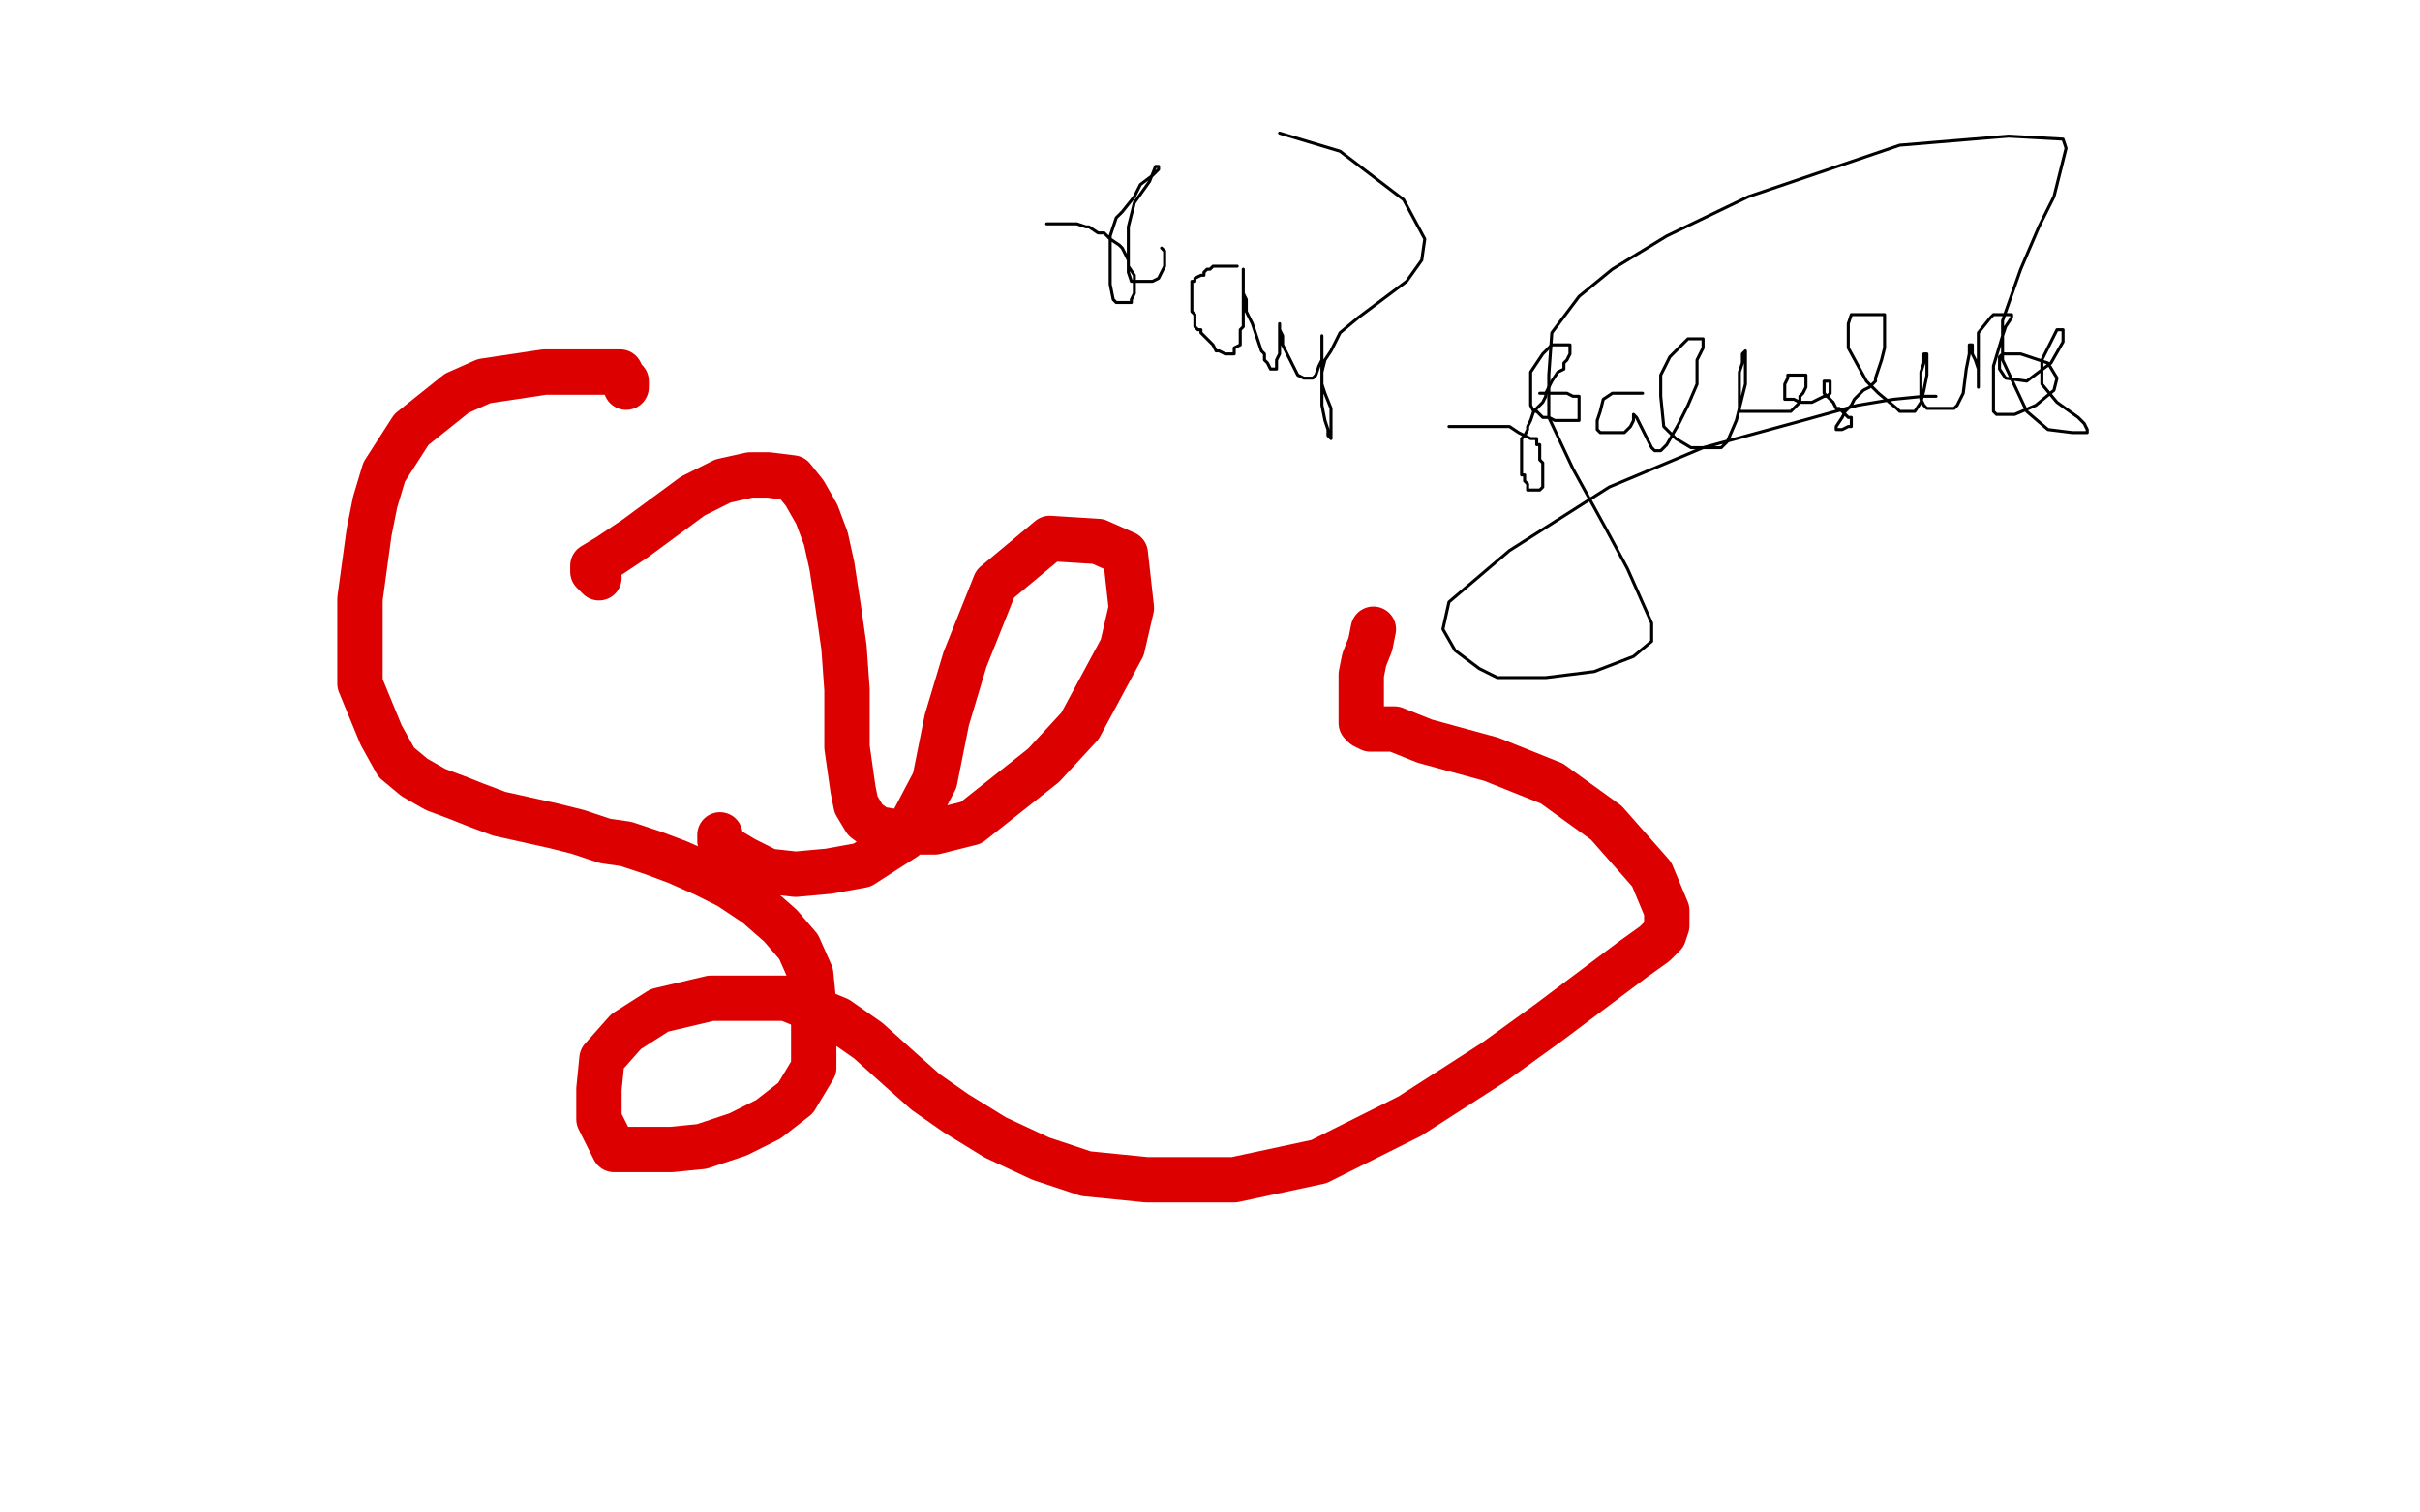 <?xml version="1.0" standalone="no"?>
<!DOCTYPE svg PUBLIC "-//W3C//DTD SVG 1.1//EN"
"http://www.w3.org/Graphics/SVG/1.1/DTD/svg11.dtd">

<svg width="800" height="500" version="1.1" xmlns="http://www.w3.org/2000/svg" xmlns:xlink="http://www.w3.org/1999/xlink" style="stroke-antialiasing: false"><desc>This SVG has been created on https://colorillo.com/</desc><rect x='0' y='0' width='800' height='500' style='fill: rgb(255,255,255); stroke-width:0' /><polyline points="198,191 196,189 196,189 196,188 196,188 196,187 201,184 210,178 229,164 239,159 248,157 254,157 262,158 266,163 270,170 273,178 275,187 277,200 279,214 280,228 280,239 280,247 281,254 282,261 283,266 286,271 290,274 296,275 302,275 309,275 321,272 345,253 357,240 371,214 374,201 372,183 363,179 347,178 329,193 319,218 313,238 309,258 299,277 285,286 274,288 263,289 254,288 246,284 241,281 238,278 238,276" style="fill: none; stroke: #dc0000; stroke-width: 15; stroke-linejoin: round; stroke-linecap: round; stroke-antialiasing: false; stroke-antialias: 0; opacity: 1.0"/>
<polyline points="207,128 207,126 207,126 206,125 206,125 205,123 205,123 204,123 201,123 196,123 180,123 160,126 151,130 136,142 127,156 124,166 122,176 119,198 119,208 119,218 119,226 126,243 131,252 137,257 144,261 152,264 157,266 165,269 174,271 183,273 191,275 200,278 207,279 216,282 224,285 233,289 241,293 250,299 258,306 264,313 268,322 269,332 269,343 269,353 263,363 254,370 244,375 232,379 222,380 210,380 203,380 201,376 198,370 198,360 199,350 207,341 218,334 235,330 250,330 260,330 277,337 287,344 297,353 306,361 316,368 329,376 344,383 359,388 379,390 408,390 436,384 466,369 494,351 512,338 528,326 540,317 547,312 550,309 551,306 551,301 546,289 531,272 513,259 493,251 471,245 461,241 453,241 451,240 450,239 450,238 450,232 450,223 451,218 453,213 454,208" style="fill: none; stroke: #dc0000; stroke-width: 15; stroke-linejoin: round; stroke-linecap: round; stroke-antialiasing: false; stroke-antialias: 0; opacity: 1.0"/>
<polyline points="346,74 347,74 347,74 348,74 348,74 349,74 349,74 351,74 351,74 354,74 354,74 356,74 359,75 360,75 363,77 365,77 367,79 370,81 371,82 373,86 373,88 375,91 375,92 375,96 375,97 374,99 374,100 372,100 371,100 369,100 368,99 367,94 367,90 367,82 367,78 369,72 371,70 375,65 377,61 381,58 383,56 383,55 382,55 380,60 375,67 373,75 373,83 373,90 374,93 377,93 381,93 383,92 385,88 385,86 385,84 385,83 384,82" style="fill: none; stroke: #000000; stroke-width: 1; stroke-linejoin: round; stroke-linecap: round; stroke-antialiasing: false; stroke-antialias: 0; opacity: 1.0"/>
<polyline points="409,88 408,88 408,88 407,88 407,88 406,88 406,88 405,88 404,88 403,88 402,88 401,88 400,89 399,89 398,90 398,91 397,91 395,92 395,93 394,93 394,94 394,95 394,96 394,97 394,98 394,99 394,100 394,101 394,102 394,103 395,104 395,105 395,106 395,108 396,109 397,109 397,110 398,111 399,112 400,113 401,114 402,116 403,116 405,117 406,117 407,117 408,117 408,116 408,115 410,114 410,112 410,111 410,109 411,108 411,106 411,105 411,104 411,103 411,102 411,101 411,100 411,99 411,98 411,96 411,94 411,93 411,91 411,90 411,89 411,90 411,91 411,93 411,95 411,97 412,99 412,103 414,107 415,110 416,113 417,116 418,117 418,119 419,120 420,122 421,122 422,122 422,119 423,117 423,115 423,113 423,111 423,110 423,109 423,108 423,107 423,108 423,109 424,111 424,114 427,120 428,122 429,124 431,125 432,125 434,125 435,124 436,121 437,119 437,116 437,115 437,113 437,112 437,111 437,112 437,115 437,118 437,120 437,127 438,130 440,135 440,137 440,141 440,142 440,144 440,145 439,144 439,142 438,139 437,134 437,128 437,123 438,119 440,116 443,110 449,105 457,99 465,93 470,86 471,79 464,66 443,50 423,44" style="fill: none; stroke: #000000; stroke-width: 1; stroke-linejoin: round; stroke-linecap: round; stroke-antialiasing: false; stroke-antialias: 0; opacity: 1.0"/>
<polyline points="479,141 480,141 480,141 483,141 483,141 487,141 487,141 492,141 492,141 496,141 496,141 499,141 499,141 502,143 502,143 504,144 506,145 508,145 508,147 509,147 509,148 509,149 509,150 509,151 509,152 510,153 510,154 510,155 510,156 510,157 510,159 510,160 510,161 509,162 508,162 507,162 506,162 505,162 505,161 505,160 504,159 504,158 504,157 503,157 503,155 503,154 503,153 503,152 503,151 503,150 503,148 503,147 503,146 503,145 504,144 505,142 505,141 506,139 507,136 508,135 509,134 510,133 511,131 511,130 512,128 513,126 515,123 517,122 517,120 518,119 519,117 519,116 519,115 519,114 518,114 517,114 515,114 513,114 510,117 508,120 506,123 506,126 506,127 506,129 506,131 506,133 506,134 507,136 508,136 510,138 512,138 514,139 516,139 518,139 519,139 521,139 522,139 522,138 522,137 522,136 522,134 522,131 520,131 518,130 515,130 509,130" style="fill: none; stroke: #000000; stroke-width: 1; stroke-linejoin: round; stroke-linecap: round; stroke-antialiasing: false; stroke-antialias: 0; opacity: 1.0"/>
<polyline points="543,130 541,130 541,130 539,130 539,130 538,130 538,130 534,130 534,130 533,130 530,132 529,136 528,139 528,142 529,143 530,143 532,143 537,143 539,141 540,139 540,137 541,138 542,140 544,144 546,148 547,149 549,149 551,147 555,140 558,134 561,127 561,119 563,115 563,112 561,112 558,112 552,118 549,124 549,131 550,141 554,145 559,148 565,148 569,148 571,146 574,139 576,131 577,127 577,126 577,124 577,122 577,118 577,116 576,117 576,118 576,120 575,123 575,126 575,128 575,131 575,133 575,135 575,136 576,136 578,136 580,136 582,136 584,136 586,136 588,136 590,136 591,136 592,136 593,135 595,133 595,131 596,130 597,128 597,126 597,125 597,124 596,124 595,124 594,124 593,124 591,124 591,125 590,127 590,128 590,129 590,130 590,131 590,132 592,132 593,132 595,133 596,133 597,133 599,133 601,132 603,131 604,131 605,130 605,129 605,128 605,127 605,126 604,126 603,126 603,127 603,128 603,129 603,130 605,132 606,133 607,135 608,135 609,136 610,137 611,138 612,138 612,139 612,140 612,141 611,141 609,142 608,142 607,142 607,141 609,138 610,136 612,134 613,132 614,131 615,130 616,129 618,128 619,127 620,126 620,125 621,122 622,119 623,115 623,111 623,108 623,106 623,104 622,104 620,104 617,104 613,104 612,104 611,107 611,111 611,115 617,126 621,130 627,135 628,136 631,136 632,136 633,136 635,133 636,129 637,124 637,119 637,117 636,117 636,120 635,123 635,126 635,130 635,132 636,134 637,135 641,135 644,135 646,135 647,134 649,130 650,122 651,117 651,114 652,114 652,115 652,117 653,119 654,122 654,124 654,125 654,126 654,127 654,128 654,127 654,126 654,121 654,110 658,105 659,104 662,104 664,104 665,104 665,105 663,108 662,111 659,121 659,131 659,136 660,137 666,137 673,134 679,129 680,125 677,120 668,117 662,117 661,118 661,122 663,125 670,126 678,120 682,113 682,109 681,109 680,109 678,113 675,119 675,127 680,133 687,138 689,140 690,142 690,143 685,143 677,142 670,136 662,119 662,106 668,89 674,75 679,65 683,49 682,46 664,45 628,48 578,65 551,78 533,89 522,98 513,110 512,124 512,138 520,155 531,175 538,188 542,197 546,206 546,212 540,217 527,222 511,224 495,224 489,221 481,215 477,208 479,199 499,182 532,161 563,148 596,139 614,134 626,132 636,131 640,131" style="fill: none; stroke: #000000; stroke-width: 1; stroke-linejoin: round; stroke-linecap: round; stroke-antialiasing: false; stroke-antialias: 0; opacity: 1.0"/>
</svg>
